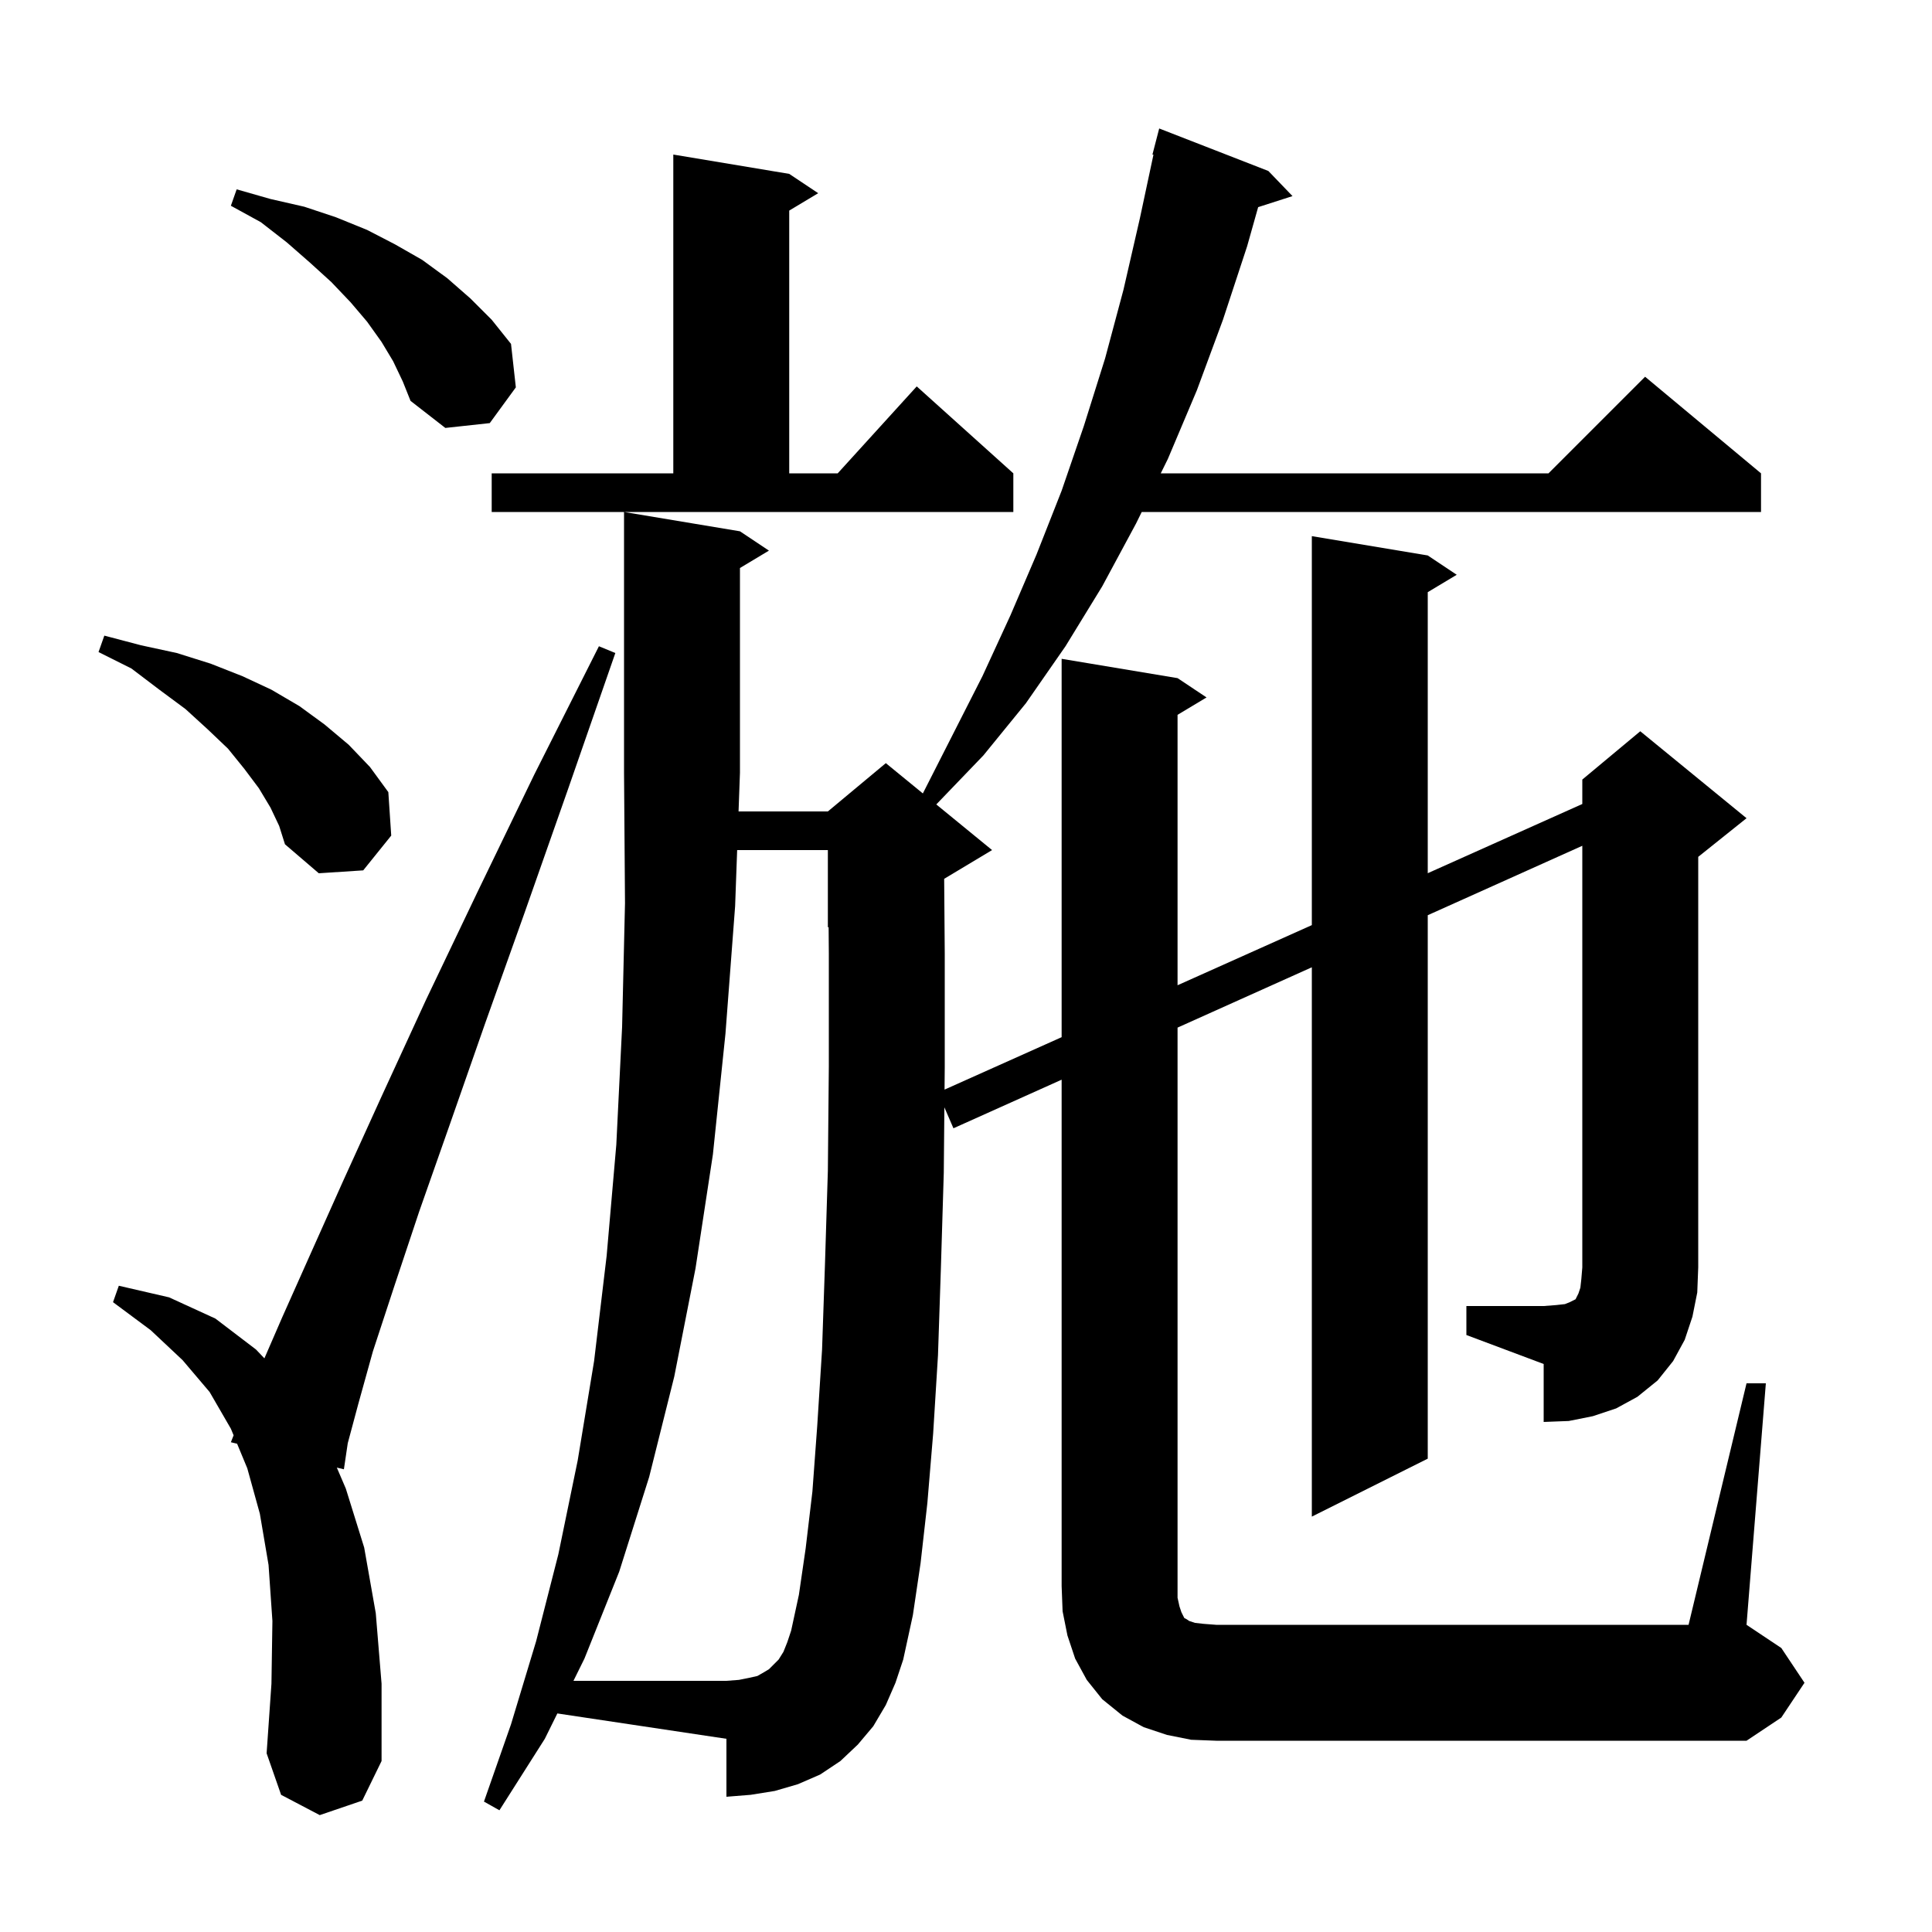 <svg xmlns="http://www.w3.org/2000/svg" xmlns:xlink="http://www.w3.org/1999/xlink" version="1.1" baseProfile="full" viewBox="0 0 200 200" width="200" height="200">
<g fill="black">
<path d="M 33.1 187.9 L 29.1 185.8 L 27.6 181.5 L 28.1 174.3 L 28.2 167.8 L 27.8 162.0 L 26.9 156.7 L 25.6 152.0 L 24.544 149.454 L 23.9 149.3 L 24.183 148.582 L 23.9 147.9 L 21.7 144.1 L 18.9 140.8 L 15.6 137.7 L 11.7 134.8 L 12.3 133.1 L 17.5 134.3 L 22.3 136.5 L 26.5 139.7 L 27.37 140.616 L 29.2 136.4 L 32.1 129.9 L 35.5 122.3 L 39.5 113.5 L 44.1 103.5 L 49.4 92.4 L 55.3 80.2 L 62.0 66.9 L 63.7 67.6 L 58.8 81.7 L 54.3 94.5 L 50.2 106.0 L 46.6 116.3 L 43.4 125.4 L 40.8 133.2 L 38.6 139.9 L 37.1 145.3 L 36.0 149.4 L 35.6 152.1 L 34.868 151.925 L 35.8 154.1 L 37.7 160.2 L 38.9 167.0 L 39.5 174.3 L 39.5 182.3 L 37.5 186.4 Z M 151.8 135.2 L 159.8 135.2 L 161.1 135.1 L 162.0 135.0 L 162.5 134.8 L 163.1 134.5 L 163.4 133.9 L 163.6 133.3 L 163.7 132.4 L 163.8 131.2 L 163.8 87.555 L 147.8 94.743 L 147.8 151.0 L 135.8 157.0 L 135.8 100.133 L 121.9 106.378 L 121.9 165.4 L 122.1 166.3 L 122.3 166.9 L 122.6 167.5 L 122.8 167.6 L 123.1 167.8 L 123.7 168.0 L 124.6 168.1 L 125.9 168.2 L 174.8 168.2 L 180.8 143.2 L 182.8 143.2 L 180.8 168.2 L 184.4 170.6 L 186.8 174.2 L 184.4 177.8 L 180.8 180.2 L 125.9 180.2 L 123.3 180.1 L 120.8 179.6 L 118.4 178.8 L 116.2 177.6 L 114.1 175.9 L 112.5 173.9 L 111.3 171.7 L 110.5 169.3 L 110.0 166.8 L 109.9 164.2 L 109.9 111.769 L 98.7 116.8 L 97.762 114.631 L 97.7 121.4 L 97.4 131.3 L 97.1 140.3 L 96.6 148.4 L 96.0 155.6 L 95.3 161.8 L 94.5 167.2 L 93.5 171.8 L 92.7 174.2 L 91.7 176.5 L 90.4 178.7 L 88.8 180.6 L 87.0 182.3 L 84.9 183.7 L 82.6 184.7 L 80.2 185.4 L 77.7 185.8 L 75.2 186.0 L 75.2 180.0 L 57.697 177.375 L 56.4 180.0 L 51.7 187.4 L 50.1 186.5 L 52.9 178.5 L 55.5 169.9 L 57.8 160.9 L 59.8 151.2 L 61.5 140.9 L 62.8 130.0 L 63.8 118.5 L 64.4 106.3 L 64.7 93.5 L 64.6 80.0 L 64.6 53.0 L 76.6 55.0 L 79.6 57.0 L 76.6 58.8 L 76.6 80.0 L 76.455 84.0 L 85.7 84.0 L 91.7 79.0 L 95.533 82.136 L 101.7 70.0 L 104.6 63.7 L 107.3 57.4 L 109.9 50.8 L 112.2 44.1 L 114.4 37.1 L 116.3 30.0 L 118.0 22.6 L 119.405 16.015 L 119.3 16.0 L 120.0 13.3 L 131.3 17.7 L 133.8 20.3 L 130.244 21.443 L 129.1 25.5 L 126.6 33.1 L 123.9 40.4 L 120.9 47.5 L 120.161 49.0 L 160.3 49.0 L 170.3 39.0 L 182.3 49.0 L 182.3 53.0 L 118.191 53.0 L 117.6 54.2 L 114.1 60.7 L 110.3 66.9 L 106.2 72.8 L 101.8 78.2 L 96.924 83.275 L 102.7 88.0 L 97.74 90.976 L 97.8 98.7 L 97.8 110.5 L 97.779 112.796 L 109.9 107.368 L 109.9 68.2 L 121.9 70.2 L 124.9 72.2 L 121.9 74.0 L 121.9 101.993 L 135.8 95.768 L 135.8 55.5 L 147.8 57.5 L 150.8 59.5 L 147.8 61.3 L 147.8 90.394 L 163.8 83.229 L 163.8 80.7 L 169.8 75.7 L 180.8 84.7 L 175.8 88.7 L 175.8 131.2 L 175.7 133.8 L 175.2 136.3 L 174.4 138.7 L 173.2 140.9 L 171.6 142.9 L 169.5 144.6 L 167.3 145.8 L 164.9 146.6 L 162.4 147.1 L 159.8 147.2 L 159.8 141.2 L 151.8 138.2 Z M 28.0 83.6 L 26.8 81.6 L 25.3 79.6 L 23.6 77.5 L 21.5 75.5 L 19.2 73.4 L 16.5 71.4 L 13.6 69.2 L 10.2 67.5 L 10.8 65.8 L 14.6 66.8 L 18.3 67.6 L 21.8 68.7 L 25.1 70.0 L 28.1 71.4 L 31.0 73.1 L 33.6 75.0 L 36.1 77.1 L 38.3 79.4 L 40.2 82.0 L 40.5 86.5 L 37.6 90.1 L 33.0 90.4 L 29.5 87.4 L 28.9 85.5 Z M 50.9 49.0 L 69.7 49.0 L 69.7 16.0 L 81.7 18.0 L 84.7 20.0 L 81.7 21.8 L 81.7 49.0 L 86.718 49.0 L 94.9 40.0 L 104.9 49.0 L 104.9 53.0 L 50.9 53.0 Z M 40.7 37.4 L 39.5 35.4 L 38.0 33.3 L 36.3 31.3 L 34.3 29.2 L 32.1 27.2 L 29.7 25.1 L 27.0 23.0 L 23.9 21.3 L 24.5 19.6 L 28.0 20.6 L 31.5 21.4 L 34.8 22.5 L 38.0 23.8 L 40.9 25.3 L 43.7 26.9 L 46.3 28.8 L 48.7 30.9 L 50.9 33.1 L 52.9 35.6 L 53.4 40.1 L 50.7 43.8 L 46.1 44.3 L 42.5 41.5 L 41.7 39.5 Z M 83.4 160.3 L 84.1 154.4 L 84.6 147.6 L 85.1 139.7 L 85.4 130.9 L 85.7 121.2 L 85.8 110.4 L 85.8 98.7 L 85.778 95.967 L 85.7 96.0 L 85.7 88.0 L 76.31 88.0 L 76.1 93.8 L 75.1 107.0 L 73.8 119.5 L 72.0 131.3 L 69.8 142.5 L 67.2 152.9 L 64.1 162.7 L 60.5 171.7 L 59.364 174.0 L 75.2 174.0 L 76.5 173.9 L 77.5 173.7 L 78.4 173.5 L 79.1 173.1 L 79.6 172.8 L 80.6 171.8 L 81.1 171.0 L 81.5 170.0 L 81.9 168.8 L 82.7 165.1 Z " />
</g>
</svg>
